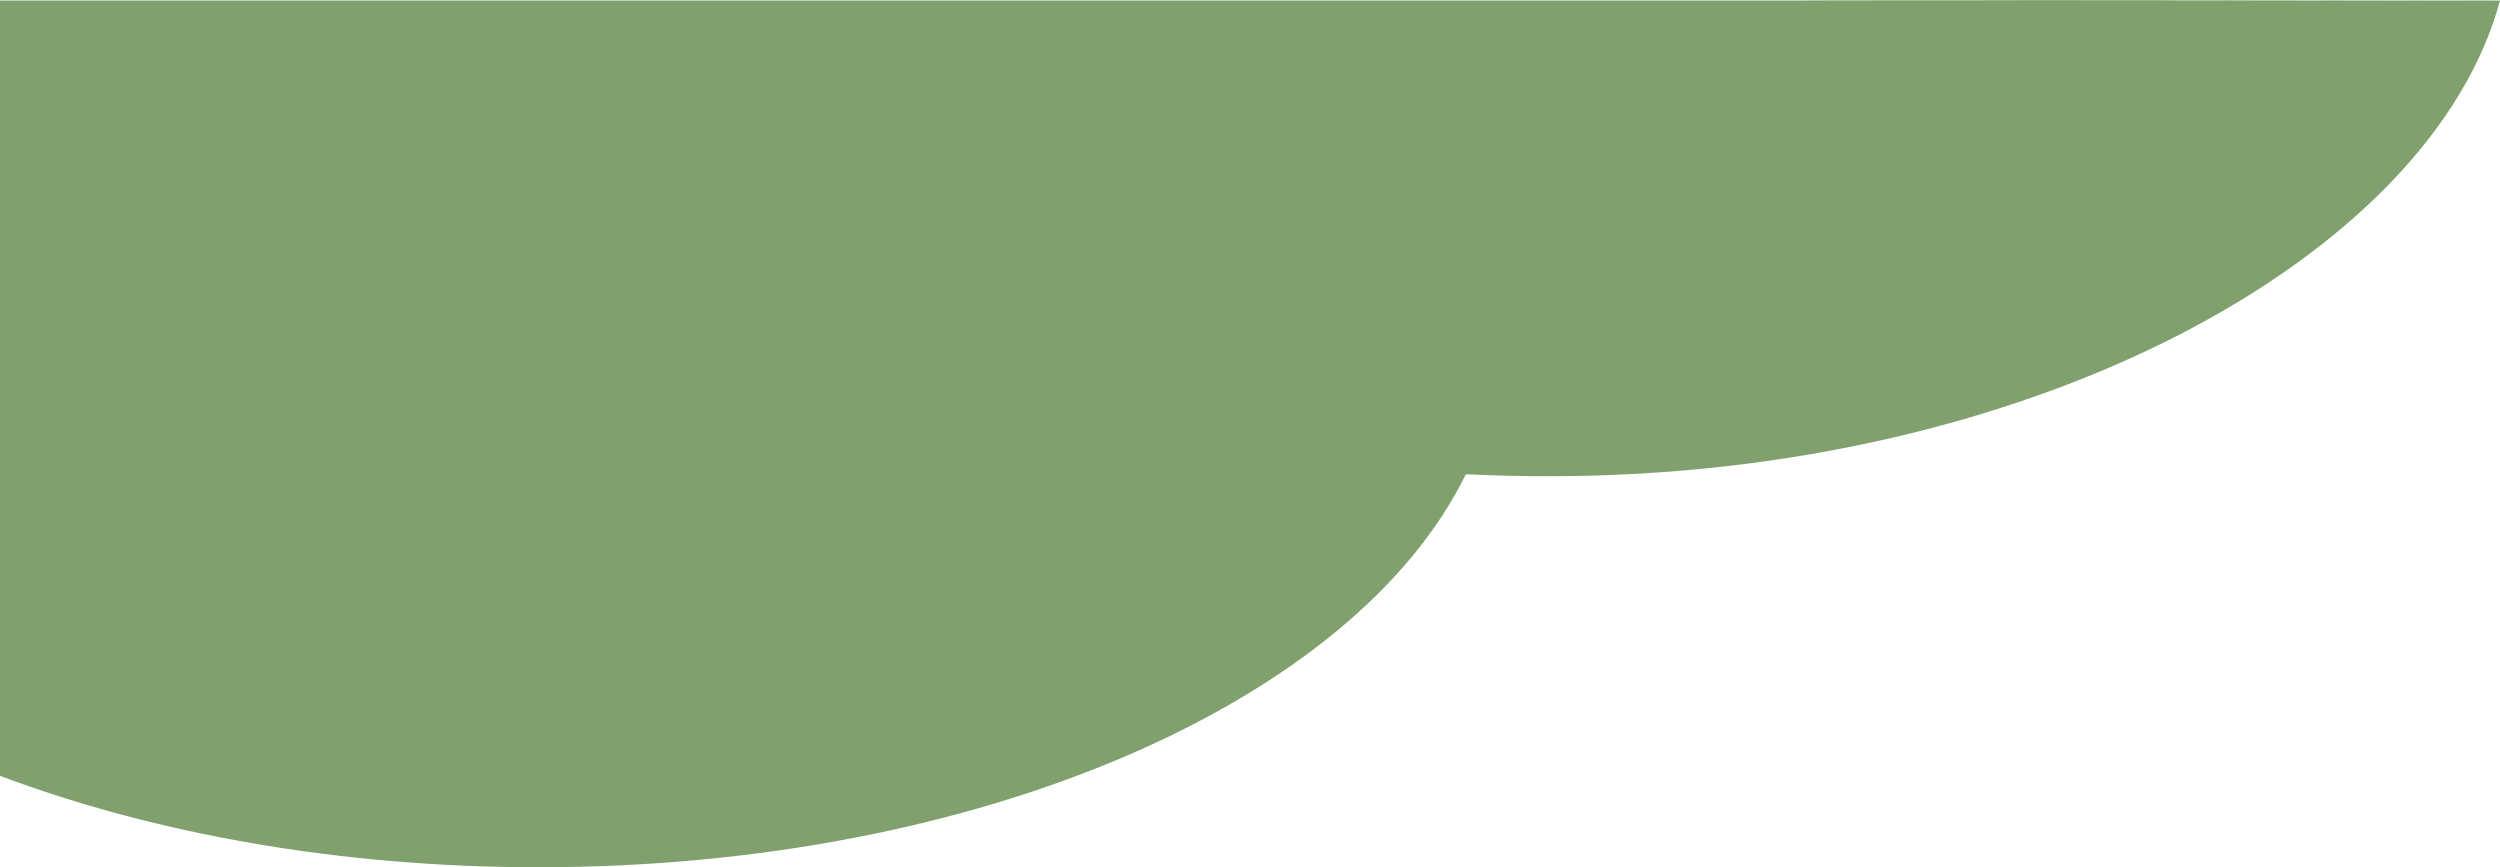 <svg width="1179" height="409" viewBox="0 0 1179 409" fill="none" xmlns="http://www.w3.org/2000/svg">
<path fill-rule="evenodd" clip-rule="evenodd" d="M1165 0.239H0V365.883C72.429 393.101 159.814 409 253.895 409C463.003 409 639.031 330.456 691.287 223.665C704.202 224.279 717.272 224.591 730.474 224.591C957.856 224.591 1146.46 121.314 1179 0.239C961.142 0.239 962.305 0.007 1179 0.239C602.131 0.239 899.934 -0.299 1165 0.239Z" fill="#80A16E"/>
</svg>
